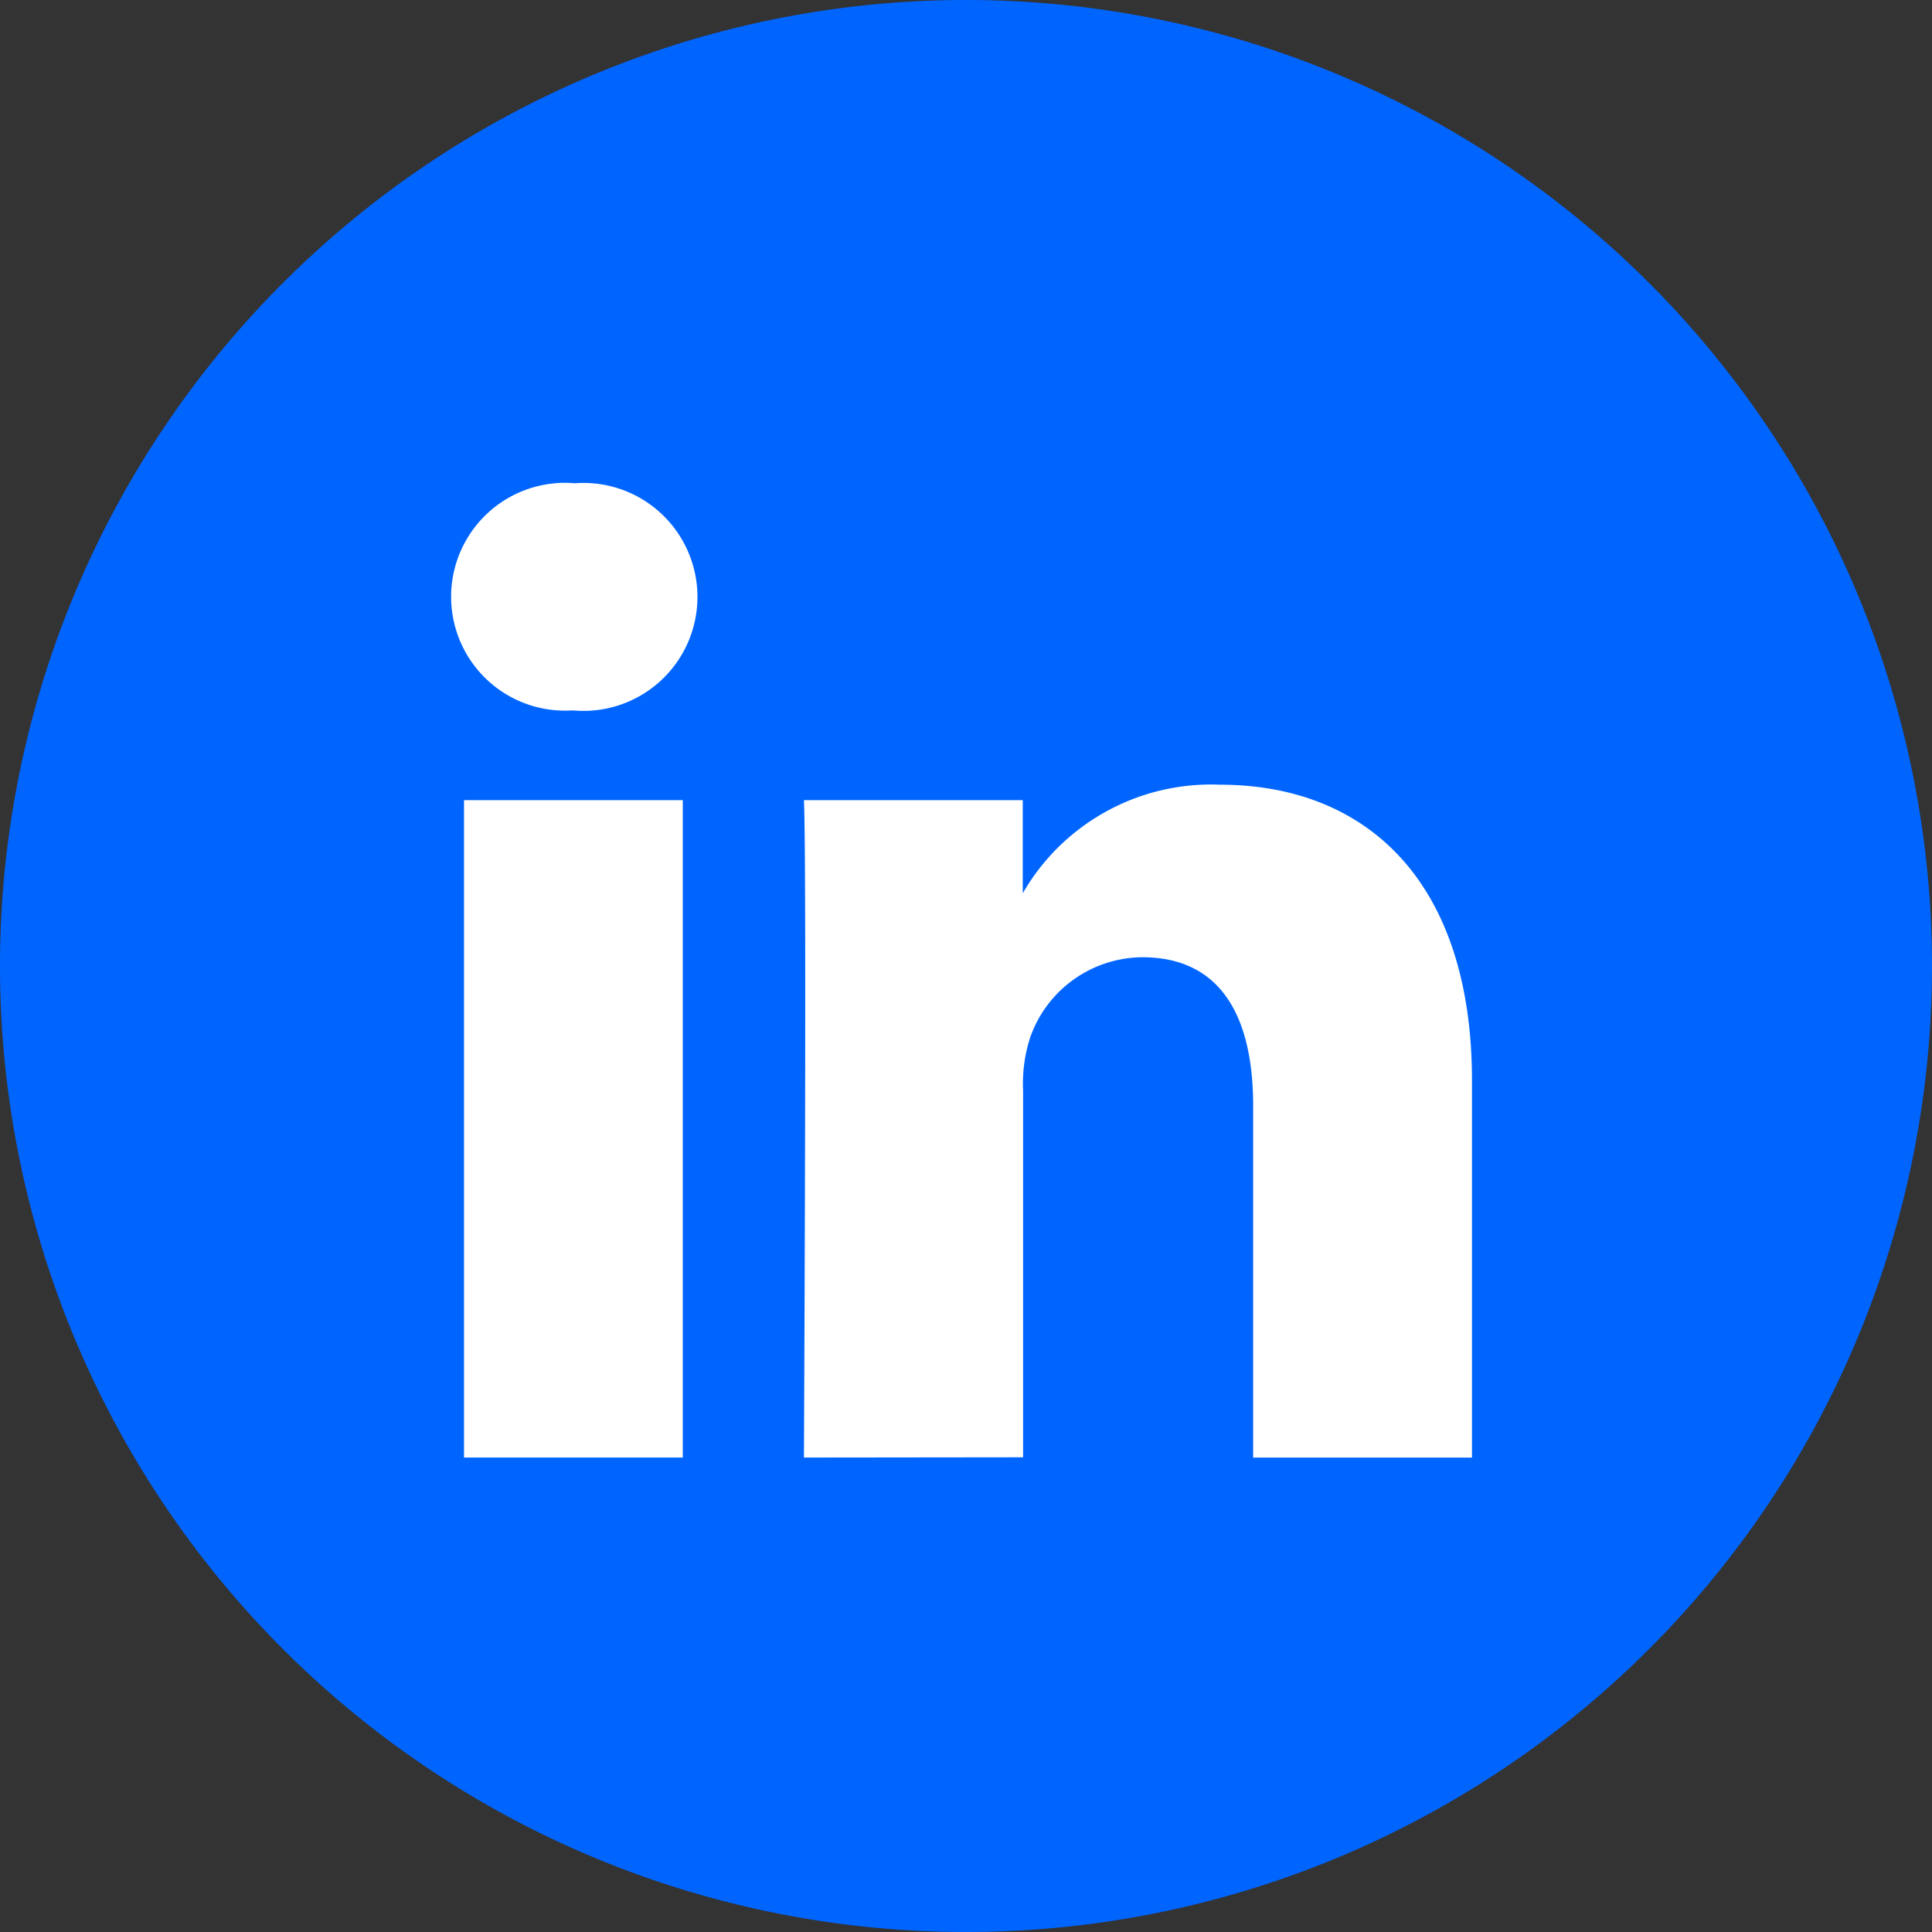 <svg xmlns="http://www.w3.org/2000/svg" width="30.02" height="30.02" viewBox="0 0 30.02 30.02"><rect x="0" y="0" width="30.02" height="30.02" fill="#333333" stroke="none"/><path d="M0,15.01A15.01,15.01,0,1,1,15.01,30.02,15.01,15.01,0,0,1,0,15.01Z" transform="translate(0 0)" fill="#0065ff"/><path d="M5.483,15.139s.045-9.256,0-10.215h3.4V6.371a3.376,3.376,0,0,1,3.065-1.687c2.237,0,3.915,1.46,3.915,4.6v5.856h-3.4V9.674c0-1.373-.492-2.309-1.723-2.309A1.861,1.861,0,0,0,9,8.606a2.321,2.321,0,0,0-.112.829v5.7Zm-5.282,0V4.924H3.6V15.139ZM1.879,3.53A1.77,1.77,0,1,1,1.924,0,1.771,1.771,0,1,1,1.9,3.53Z" transform="translate(7.009 7.509)" fill="#fff"/></svg>
